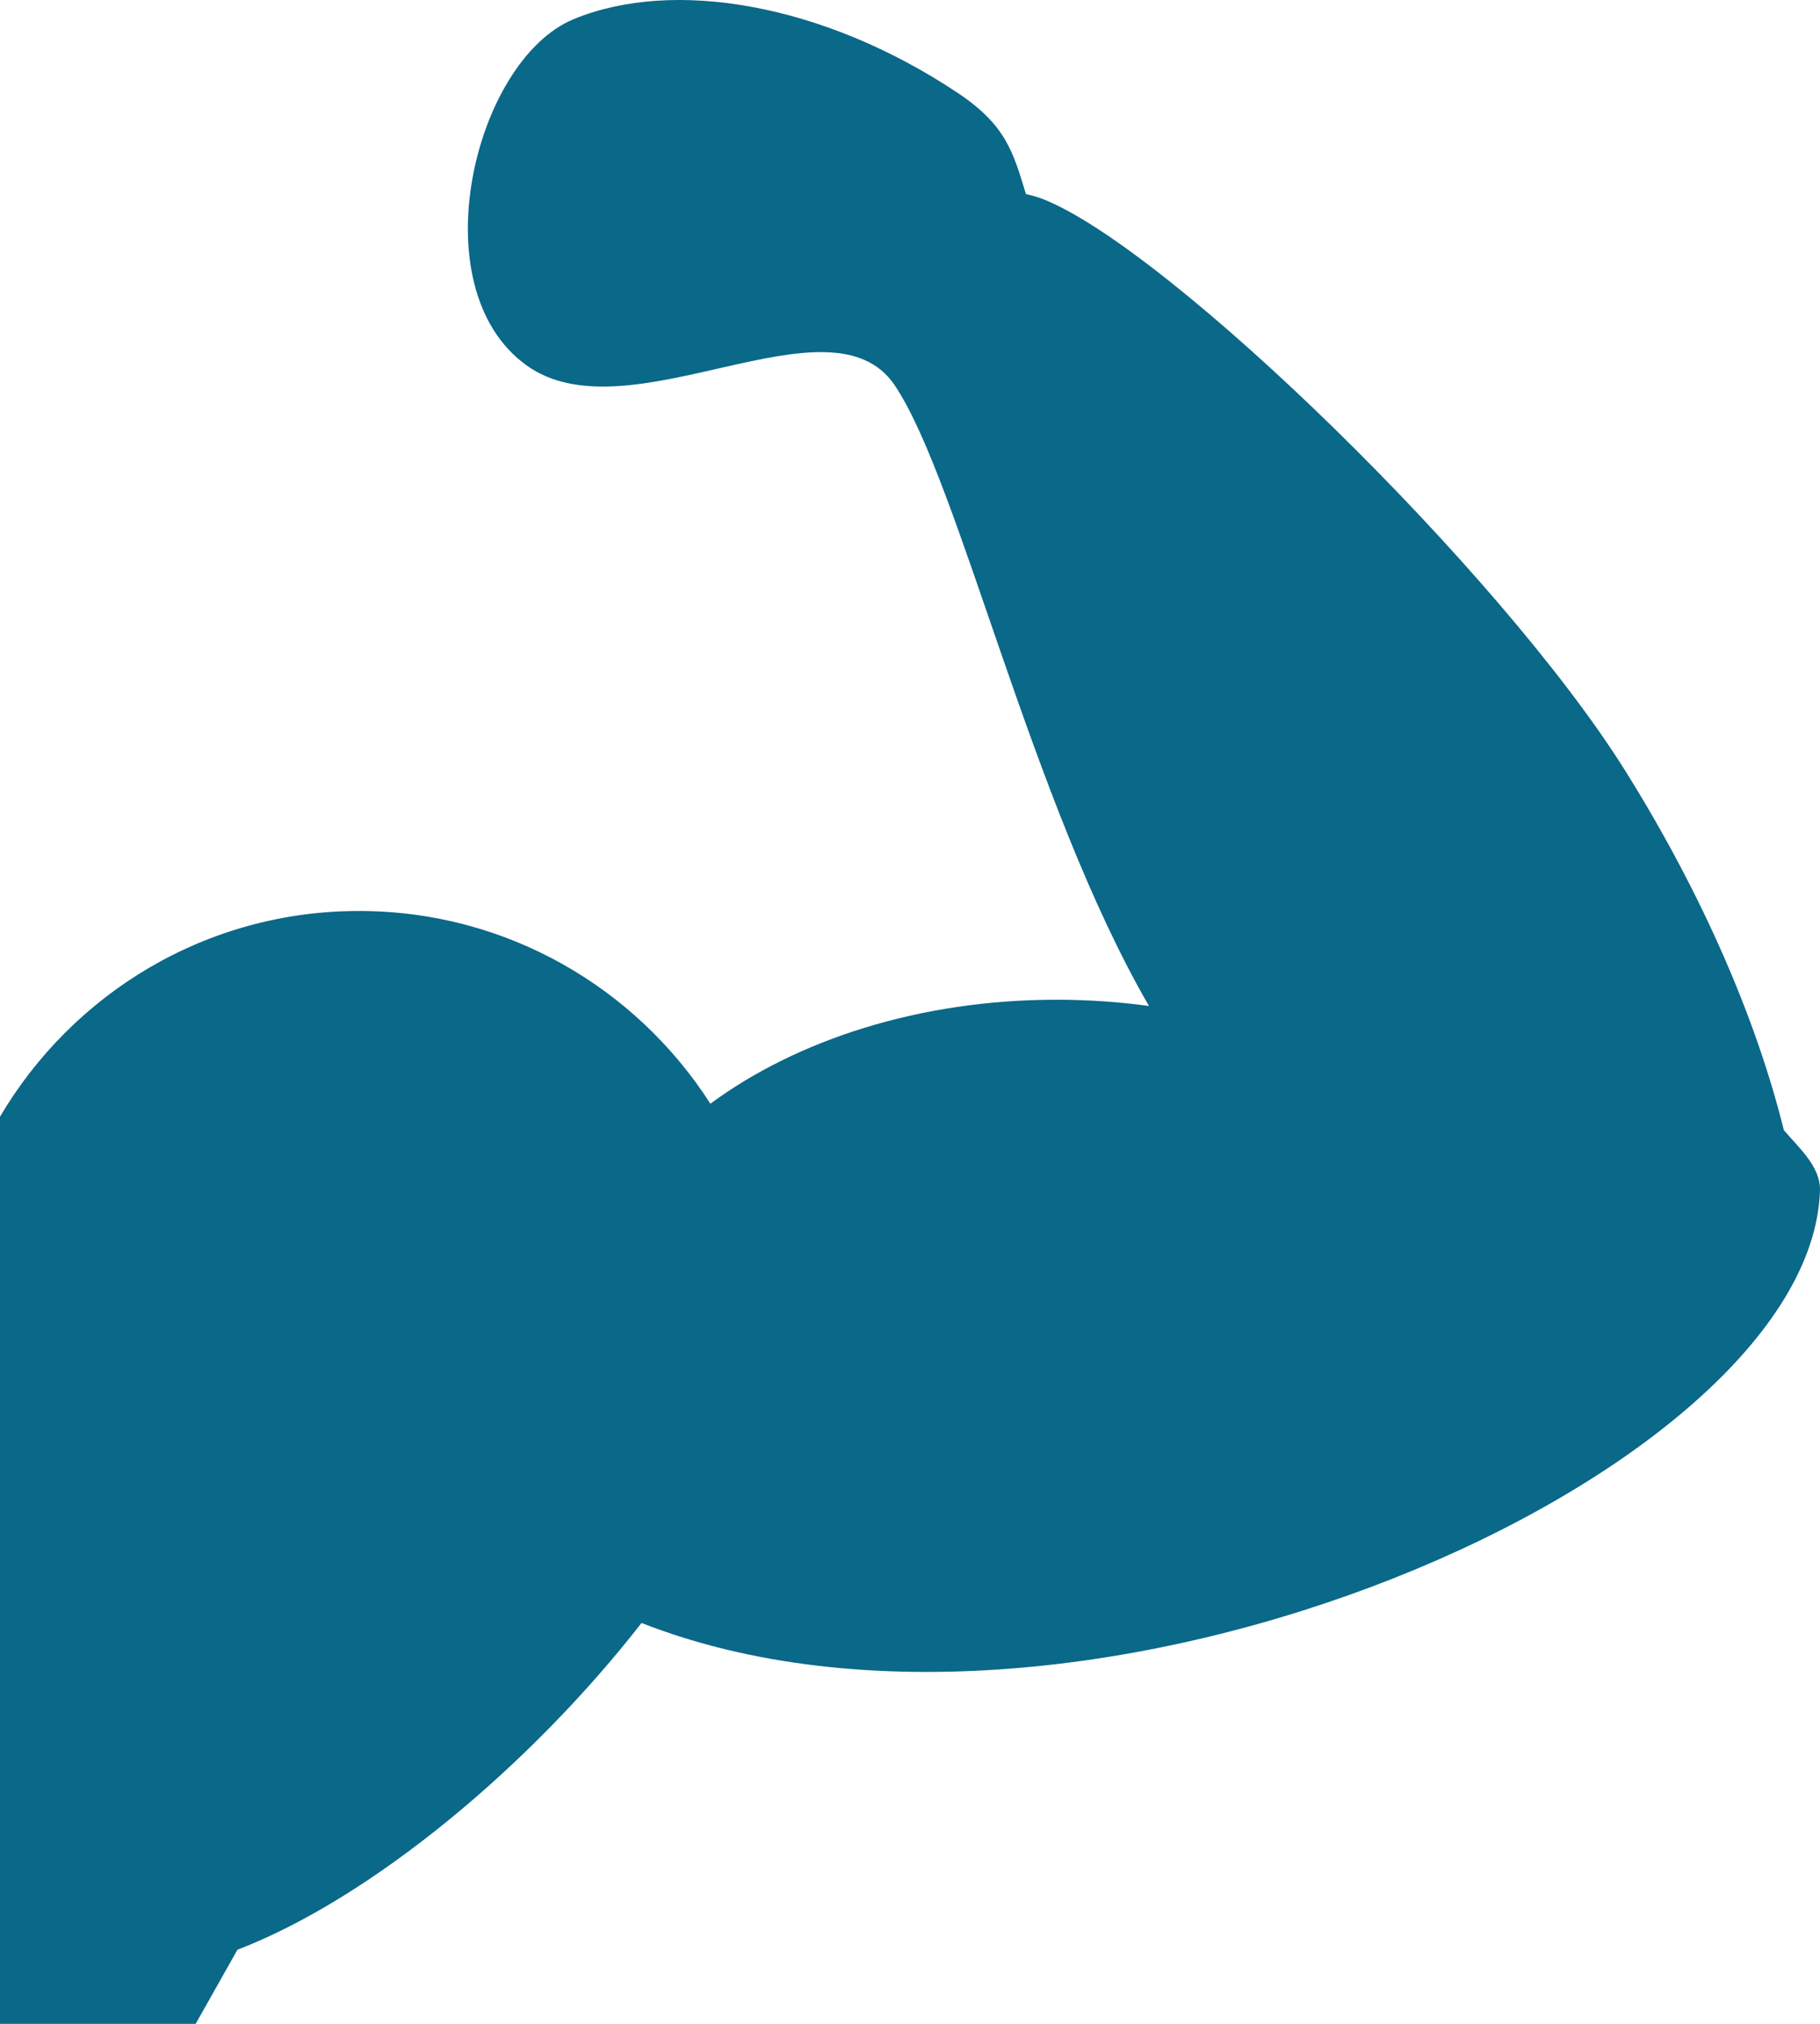 <?xml version="1.0" encoding="utf-8"?>
<!-- Generator: Adobe Illustrator 16.0.0, SVG Export Plug-In . SVG Version: 6.00 Build 0)  -->
<!DOCTYPE svg PUBLIC "-//W3C//DTD SVG 1.1//EN" "http://www.w3.org/Graphics/SVG/1.1/DTD/svg11.dtd">
<svg version="1.1" id="Capa_1" xmlns="http://www.w3.org/2000/svg" xmlns:xlink="http://www.w3.org/1999/xlink" x="0px" y="0px"
   width="1478.603px" height="1644.097px" viewBox="82.753 595.273 1478.603 1644.097"
   enable-background="new 82.753 595.273 1478.603 1644.097" xml:space="preserve">
<g>
  <g>
    <path fill="#0A6889" d="M1561.336,1562.714c0.684-19.58-16.812-34.633-29.354-49.358c-22.024-89.042-65.682-191.05-129.05-292.276
      c-101.617-162.184-370.534-423.672-472.672-464.006c-5.148-2.02-9.742-3.16-13.978-4.105
      c-10.197-33.003-15.605-55.646-55.321-82.134c-109.273-72.85-231.286-93.375-312.052-60.045
      c-80.831,33.329-125.727,217.862-38.771,281.003c82.949,60.501,247.055-61.511,299.574,16.583
      c52.421,78.063,110.316,337.986,206.492,504.112c-24.305-3.323-49.326-5.082-75.162-5.082
      c-110.968,0-210.695,32.515-281.166,84.479c-60.273-94.059-165.507-156.58-285.532-156.58
      c-124.456,0-232.654,67.246-291.592,167.137v736.929h158.959l33.948-60.24c109.273-41.931,238.486-150.097,328.276-265.43
      C962.775,2054.51,1553.289,1793.87,1561.336,1562.714z"/>
  </g>
</g>
</svg>
